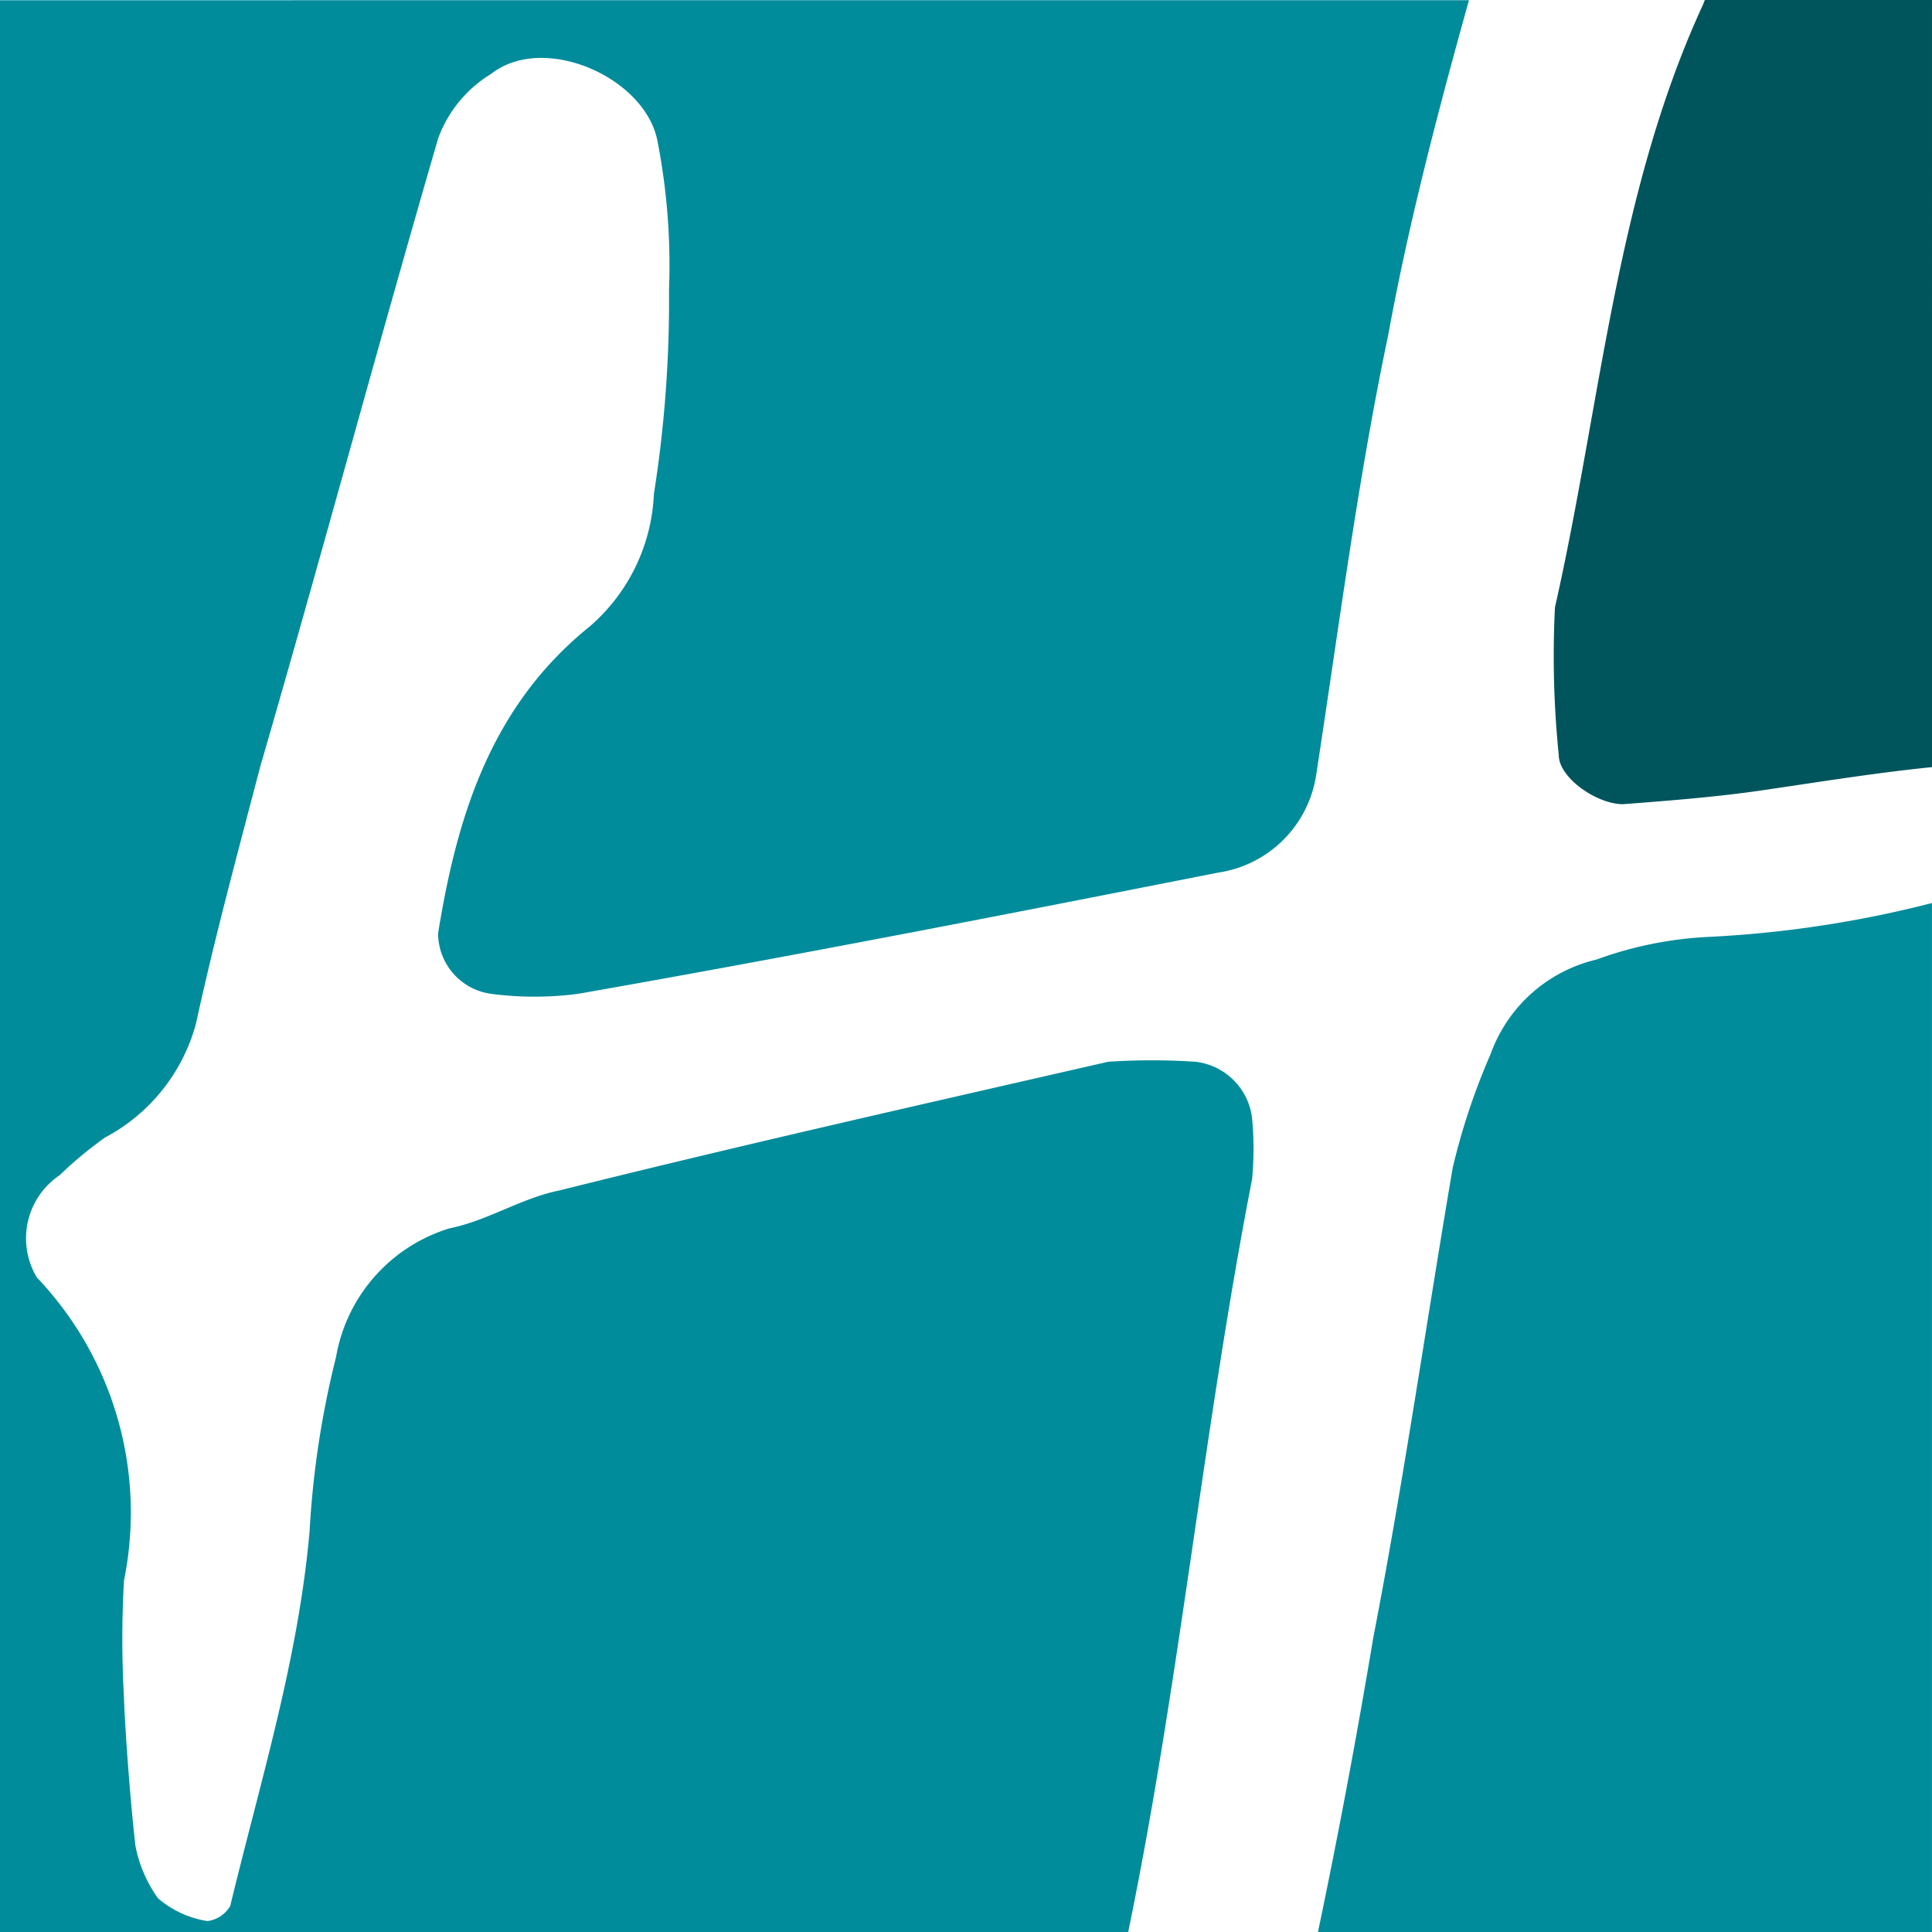 <svg xmlns="http://www.w3.org/2000/svg" width="58.429" height="58.429" viewBox="0 0 58.429 58.429"><path data-name="Tracé 60" d="M51.491.168c-2.633 5.725-3.091 12.136-4.465 18.2a29.51 29.51 0 00.115 4.465c0 .687 1.145 1.488 1.946 1.488 1.488-.114 2.977-.229 4.465-.458 1.64-.241 3.26-.5 4.877-.663V0h-6.87c-.023.056-.042.111-.068.168" fill="#00555c"/><path data-name="Tracé 61" d="M51.719 28.332a11.463 11.463 0 00-3.435.687 4.5 4.5 0 00-3.205 2.862 20.116 20.116 0 00-1.145 3.435c-.8 4.694-1.489 9.5-2.4 14.2-.5 2.987-1.058 5.973-1.676 8.917h18.57V27.31a33.717 33.717 0 01-6.708 1.022" fill="#008c9b"/><path data-name="Tracé 62" d="M37.867 35.659a9.782 9.782 0 000-1.832 1.947 1.947 0 00-1.717-1.717 20.17 20.17 0 00-2.633 0c-5.5 1.259-11.1 2.519-16.6 3.893-1.145.229-2.176.916-3.32 1.145a4.948 4.948 0 00-3.434 3.892 27.891 27.891 0 00-.8 5.267c-.343 3.892-1.488 7.556-2.4 11.334a.942.942 0 01-.687.458 3 3 0 01-1.496-.688 4.017 4.017 0 01-.686-1.6c-.229-2.06-.344-4.236-.344-4.465a31.185 31.185 0 010-3.55 10.306 10.306 0 00-2.633-9.159 2.3 2.3 0 01.683-3.093 12.228 12.228 0 011.377-1.143 5.532 5.532 0 002.748-3.434c.572-2.633 1.259-5.152 1.946-7.785 1.831-6.3 3.549-12.708 5.381-19a3.809 3.809 0 011.6-1.946c1.6-1.259 4.694.115 5.038 2.061a19.6 19.6 0 01.343 4.465 37.487 37.487 0 01-.458 6.182 5.609 5.609 0 01-1.946 4.007c-2.977 2.4-4.007 5.724-4.579 9.273a1.85 1.85 0 001.6 1.832 10.118 10.118 0 002.633 0c6.526-1.145 12.937-2.4 19.348-3.664a3.52 3.52 0 002.977-2.977c.687-4.465 1.259-8.93 2.175-13.28.619-3.4 1.518-6.808 2.442-10.128H0v58.422h34.12c1.553-7.529 2.271-15.191 3.747-22.77" fill="#008c9b"/></svg>